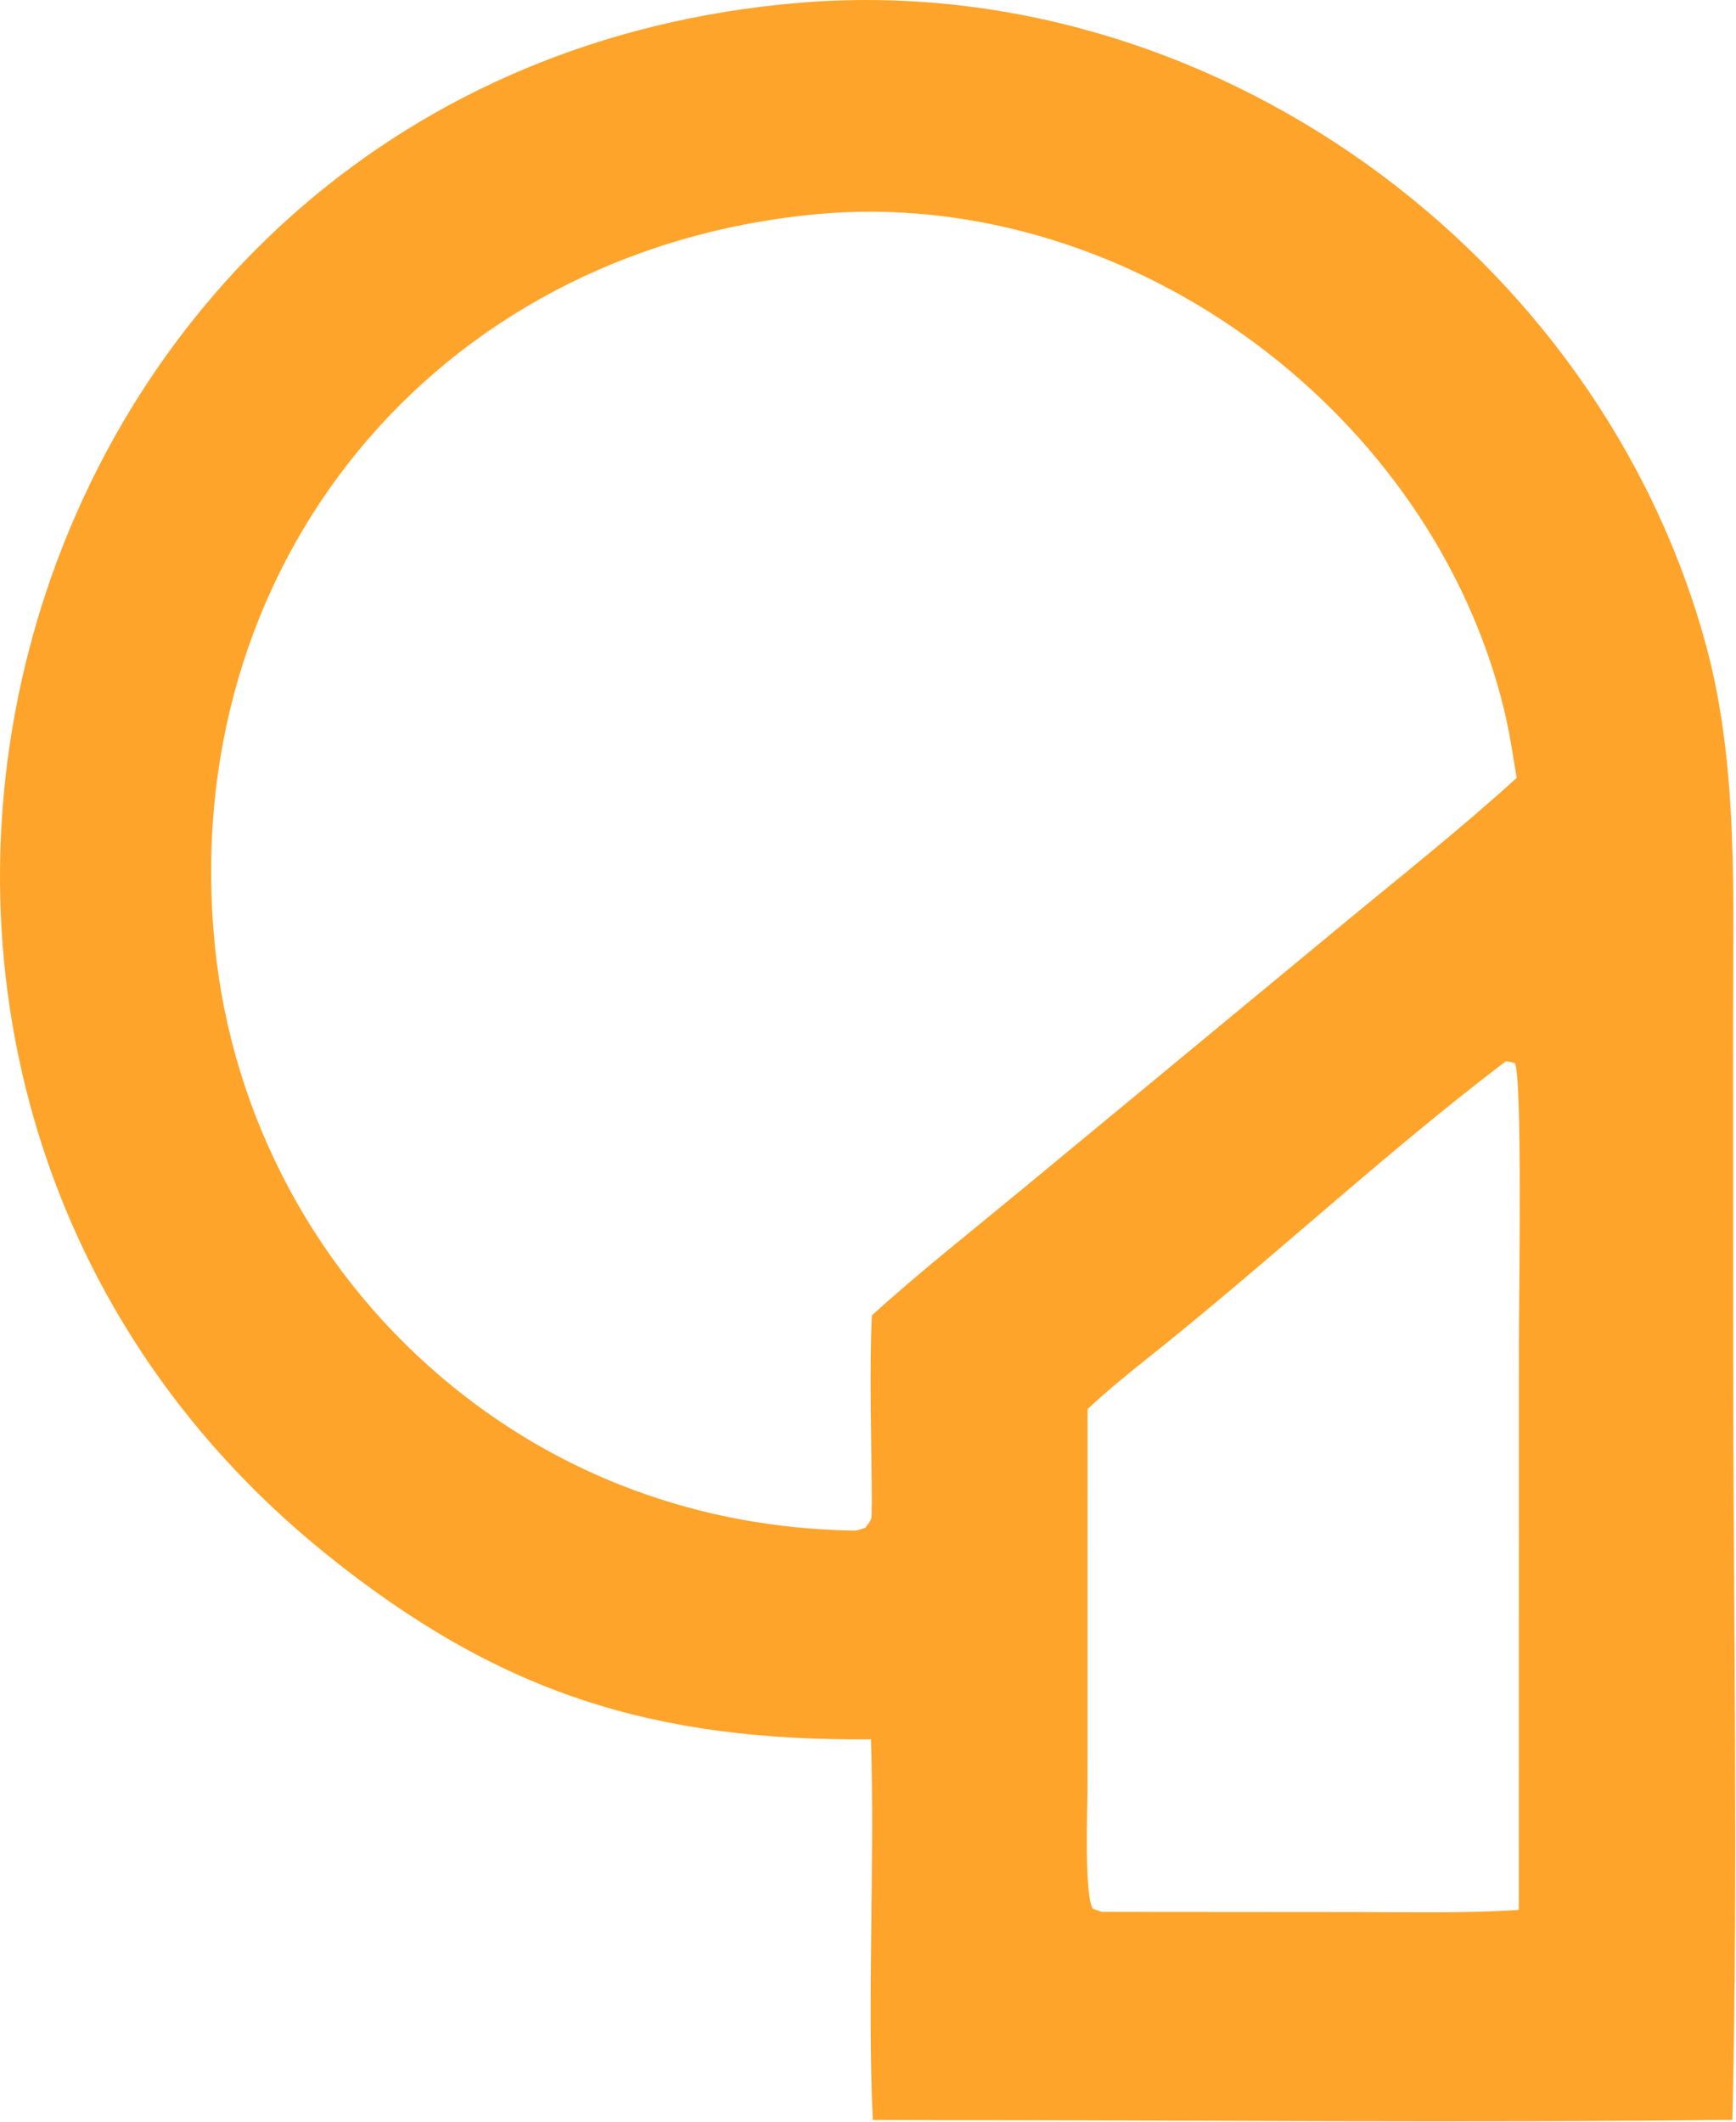<?xml version="1.0" encoding="UTF-8"?> <svg xmlns="http://www.w3.org/2000/svg" width="99" height="121" viewBox="0 0 99 121" fill="none"><path d="M45.511 0.165C68.879 -1.819 91.235 14.348 97.312 36.881C99.16 43.731 98.824 51.271 98.832 58.34L98.838 77.284C98.844 91.509 99.13 106.746 98.793 120.896C83.826 121.07 68.568 120.915 53.577 120.915L49.773 120.9C49.45 113.882 49.896 106.303 49.669 99.194C37.226 99.296 28.49 96.572 18.694 88.706C-15.88 60.942 0.064 4.034 45.511 0.165ZM85.861 60.535C78.863 65.844 72.208 72.097 65.305 77.57C64.244 78.411 62.993 79.445 62.02 80.365L62.018 101.778C62.018 103.181 61.823 108.057 62.323 108.854L62.831 109.034L77.248 109.045C80.247 109.047 83.649 109.122 86.615 108.921L86.621 76.249C86.619 74.107 86.827 61.34 86.383 60.631C86.168 60.575 86.069 60.523 85.861 60.535ZM85.774 40.472C81.678 23.651 64.779 10.989 47.377 12.148C25.619 13.759 10.45 31.362 12.174 53.044C12.927 62.925 17.601 72.099 25.161 78.531C31.755 84.138 39.873 87.145 48.691 87.292C48.91 87.296 49.149 87.197 49.355 87.121C49.82 86.499 49.67 86.666 49.719 85.743C49.707 82.47 49.566 78.208 49.721 75.015C52.367 72.608 55.564 70.08 58.344 67.781L76.26 52.968C79.561 50.233 83.374 47.21 86.491 44.362C86.282 43.087 86.079 41.723 85.774 40.472Z" fill="#FFA42B"></path></svg> 